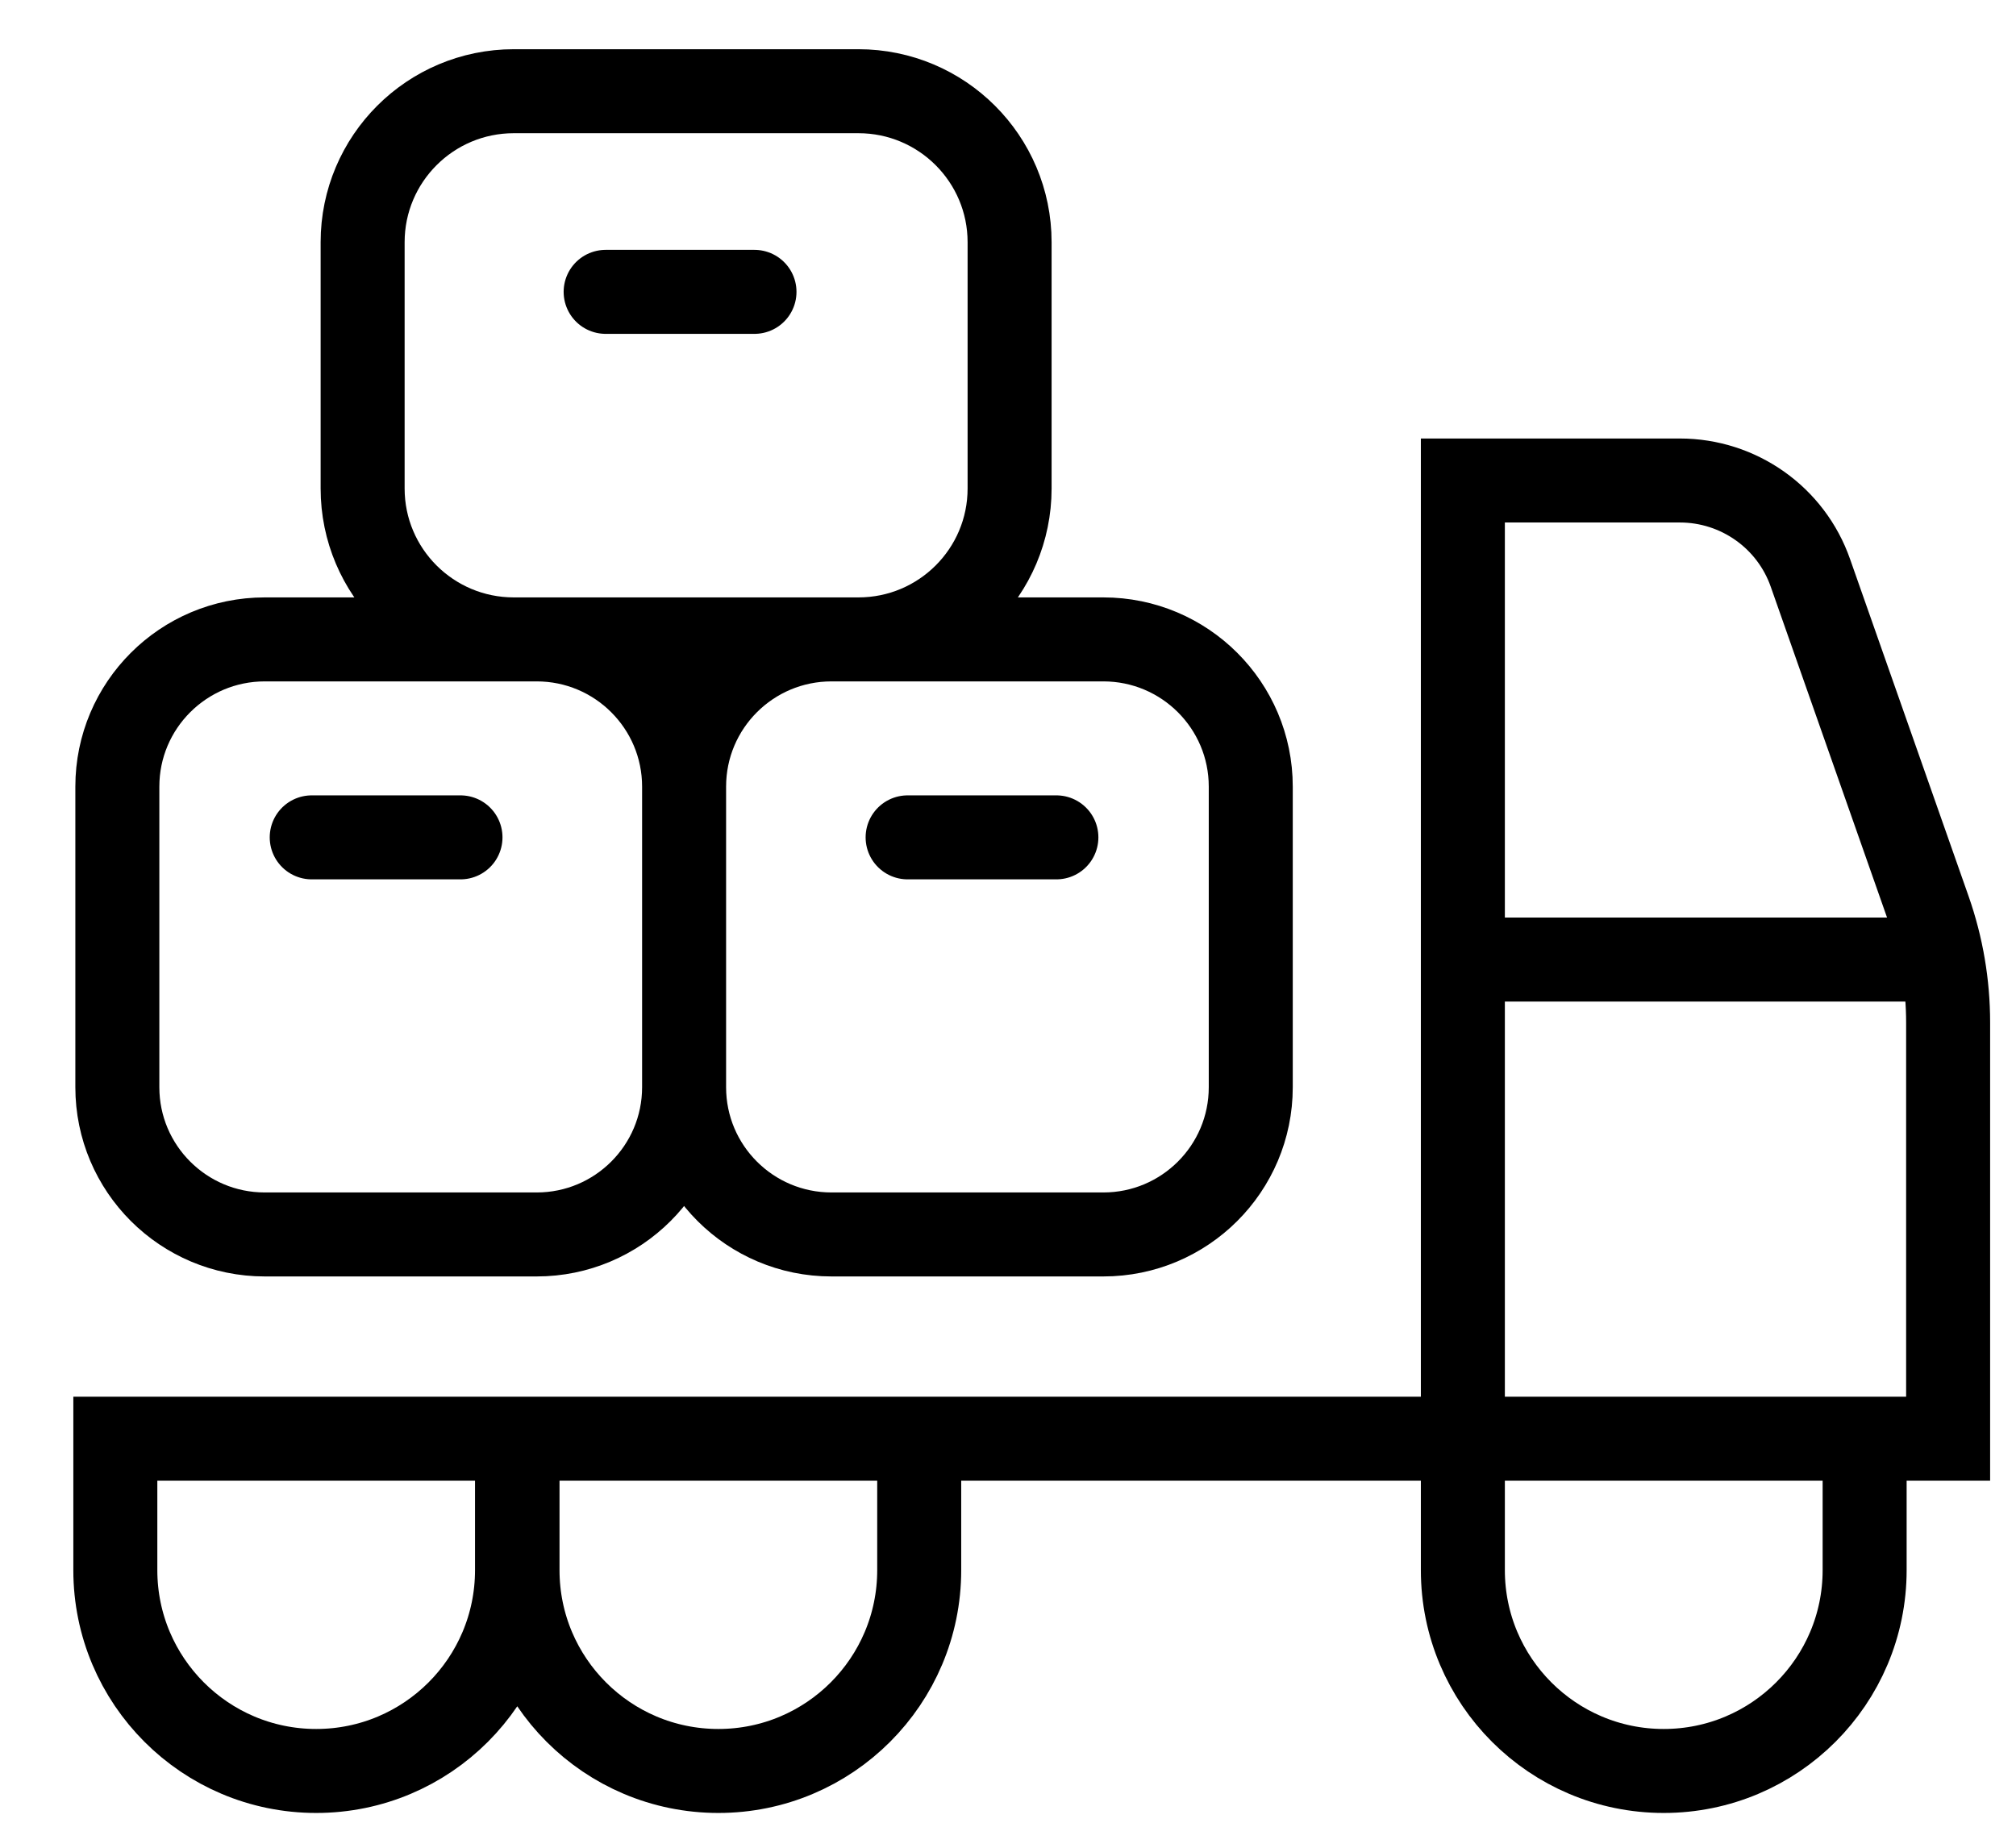 <svg width="24" height="22" viewBox="0 0 24 22" fill="none" xmlns="http://www.w3.org/2000/svg">
<path d="M17.415 17.13H23.192V12.175C23.192 11.719 23.115 11.267 22.964 10.837L21.553 6.823C21.322 6.162 20.698 5.721 19.998 5.721H17.415V17.13ZM17.415 17.13H1.373M17.415 11.425H23.122M1.373 17.13H6.155V18.695C6.155 20.015 5.085 21.086 3.764 21.086C2.444 21.086 1.373 20.015 1.373 18.695V17.13ZM8.144 12.945C8.144 13.913 7.358 14.698 6.389 14.698H3.152C2.183 14.698 1.397 13.913 1.397 12.945V9.366C1.397 8.398 2.183 7.613 3.152 7.613H6.389C7.358 7.613 8.144 8.398 8.144 9.366M8.144 12.945L8.144 9.366M8.144 12.945C8.144 13.913 8.929 14.698 9.899 14.698H13.135C14.104 14.698 14.89 13.913 14.89 12.945V9.366C14.89 8.398 14.104 7.613 13.135 7.613H9.899C8.929 7.613 8.144 8.398 8.144 9.366M7.21 3.475H8.982M3.711 9.97H5.482M10.805 9.97H12.576M10.943 18.695V17.13H6.161V18.695C6.161 20.015 7.231 21.086 8.552 21.086C9.873 21.086 10.943 20.015 10.943 18.695ZM22.198 18.695V17.13H17.415V18.695C17.415 20.015 18.486 21.086 19.806 21.086C21.127 21.086 22.198 20.015 22.198 18.695ZM10.219 7.613H6.117C5.123 7.613 4.317 6.809 4.317 5.816V2.884C4.317 1.891 5.123 1.086 6.117 1.086H10.219C11.213 1.086 12.019 1.891 12.019 2.884V5.816C12.019 6.809 11.213 7.613 10.219 7.613Z" stroke="black" stroke-miterlimit="10" stroke-linecap="round"/>
</svg>
